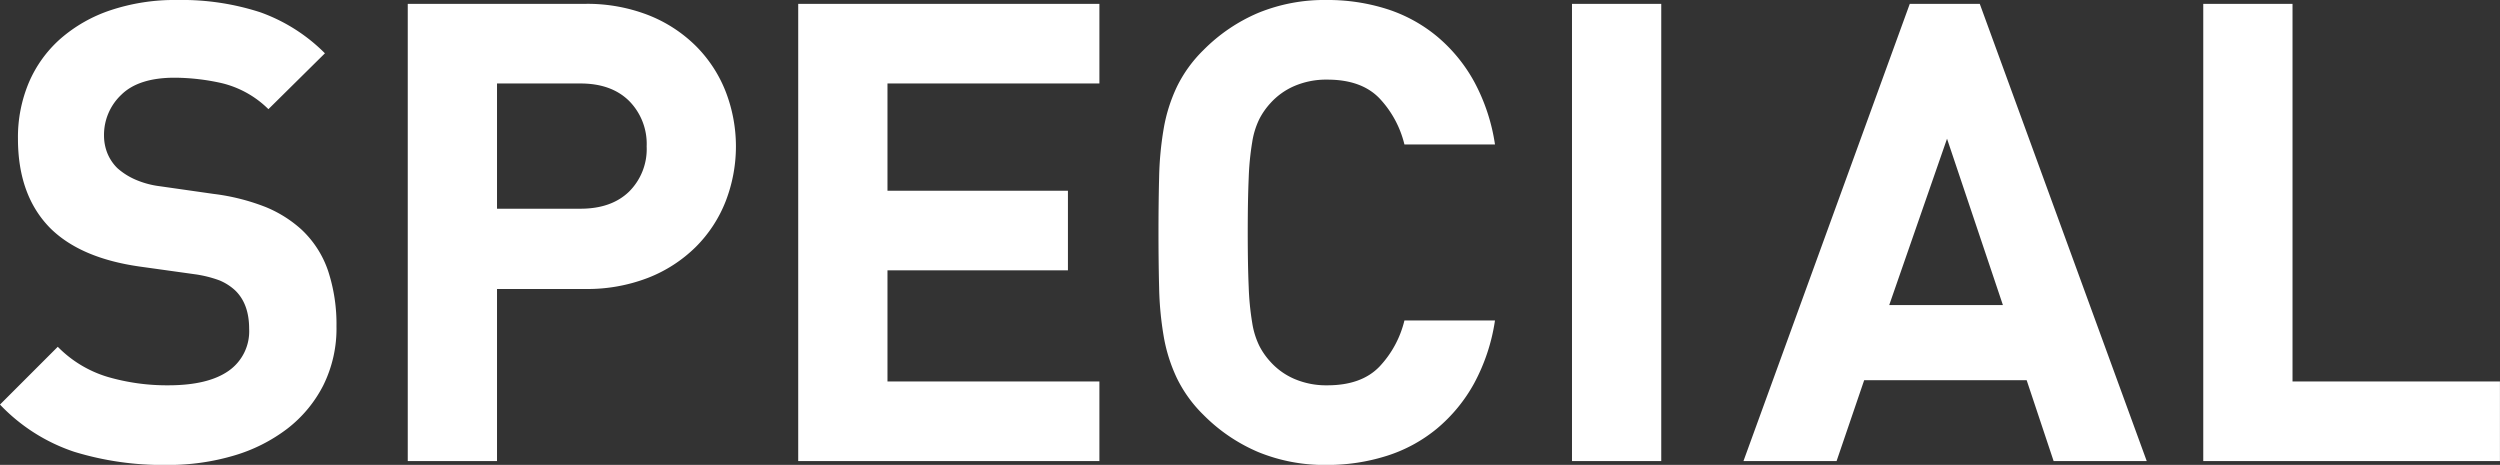 <svg xmlns="http://www.w3.org/2000/svg" width="467.157" height="86.87" viewBox="0 0 467.157 86.87">
  <rect x="0" y="0" width="467.157" height="86.87" fill="#333333" stroke="none"/>
<defs>
    <style>
      .cls-1 {
        fill: #fff;
        fill-rule: evenodd;
      }
    </style>
  </defs>
  <path id="SPECIAL" class="cls-1" d="M949.479,1854.22a23.953,23.953,0,0,1-6.72,8.1,30.665,30.665,0,0,1-10.02,5.04,42.98,42.98,0,0,1-12.48,1.74,56.366,56.366,0,0,1-17.34-2.46,33.941,33.941,0,0,1-13.86-8.82l10.8-10.8a21.828,21.828,0,0,0,9.36,5.64,39.616,39.616,0,0,0,11.28,1.56q7.438,0,11.28-2.7a9.008,9.008,0,0,0,3.84-7.86q0-4.68-2.64-7.2a9.9,9.9,0,0,0-2.94-1.86,22.07,22.07,0,0,0-4.62-1.14l-10.32-1.44q-10.922-1.56-16.56-7.08-6.12-6.12-6.12-16.8a26.274,26.274,0,0,1,2.04-10.5,22.915,22.915,0,0,1,5.88-8.16,27.409,27.409,0,0,1,9.36-5.34,37.844,37.844,0,0,1,12.48-1.92,47.458,47.458,0,0,1,15.48,2.28,32.429,32.429,0,0,1,12.12,7.68l-10.56,10.44a18.534,18.534,0,0,0-8.7-4.86,40.944,40.944,0,0,0-8.82-1.02q-6.721,0-9.96,3.18a10.3,10.3,0,0,0-3.24,7.62,8.929,8.929,0,0,0,.6,3.24,8.239,8.239,0,0,0,1.92,2.88,12.621,12.621,0,0,0,3.3,2.1,16.54,16.54,0,0,0,4.62,1.26l10.08,1.44a39.865,39.865,0,0,1,9.72,2.46,22.888,22.888,0,0,1,6.6,4.14,18.825,18.825,0,0,1,5.04,7.8,31.811,31.811,0,0,1,1.56,10.32A23.884,23.884,0,0,1,949.479,1854.22Zm75.181-34.38a24.808,24.808,0,0,1-5.58,8.52,26.218,26.218,0,0,1-8.88,5.76,31.45,31.45,0,0,1-11.823,2.1h-16.44v32.16h-16.68v-85.44h33.12a31.45,31.45,0,0,1,11.823,2.1,26.218,26.218,0,0,1,8.88,5.76,24.808,24.808,0,0,1,5.58,8.52A28.373,28.373,0,0,1,1024.66,1819.84Zm-18.06-18.78q-3.3-3.24-9.063-3.24h-15.6v23.4h15.6q5.764,0,9.063-3.18a11.207,11.207,0,0,0,3.3-8.46A11.405,11.405,0,0,0,1006.6,1801.06Zm31.62,67.32v-85.44h56.28v14.88h-39.6v20.04h33.72v14.88H1054.9v20.76h39.6v14.88h-56.28Zm126.3-14.52a29.538,29.538,0,0,1-6.96,8.46,27.935,27.935,0,0,1-9.42,5.1,36.683,36.683,0,0,1-11.16,1.68,32.567,32.567,0,0,1-12.78-2.4,31.96,31.96,0,0,1-10.26-6.96,24.718,24.718,0,0,1-4.98-6.9,30.026,30.026,0,0,1-2.46-7.86,61.177,61.177,0,0,1-.84-9q-0.12-4.8-.12-10.32t0.12-10.32a61.177,61.177,0,0,1,.84-9,30.026,30.026,0,0,1,2.46-7.86,24.718,24.718,0,0,1,4.98-6.9,31.96,31.96,0,0,1,10.26-6.96,32.567,32.567,0,0,1,12.78-2.4,36.419,36.419,0,0,1,11.22,1.68,28.039,28.039,0,0,1,9.36,5.1,29.538,29.538,0,0,1,6.96,8.46,35.641,35.641,0,0,1,3.9,11.76H1151.5a19.111,19.111,0,0,0-4.68-8.64q-3.36-3.48-9.72-3.48a15.043,15.043,0,0,0-6.18,1.2,12.876,12.876,0,0,0-4.5,3.24,13.423,13.423,0,0,0-2.04,2.94,15.009,15.009,0,0,0-1.32,4.26,51.388,51.388,0,0,0-.66,6.72q-0.18,4.08-.18,10.2t0.18,10.2a51.388,51.388,0,0,0,.66,6.72,15.009,15.009,0,0,0,1.32,4.26,13.423,13.423,0,0,0,2.04,2.94,12.876,12.876,0,0,0,4.5,3.24,15.043,15.043,0,0,0,6.18,1.2q6.36,0,9.72-3.48a19.111,19.111,0,0,0,4.68-8.64h16.92A35.641,35.641,0,0,1,1164.52,1853.86Zm18.29,14.52v-85.44h16.68v85.44h-16.68Zm90,0-5.04-15.12h-30.36l-5.16,15.12h-17.4l31.08-85.44h13.08l31.2,85.44h-17.4Zm-19.92-60.24-10.8,31.08h21.24Zm47.88,60.24v-85.44h16.68v70.56h38.76v14.88h-55.44Z" transform="translate(-889.063 -1782.22)"/>
</svg>
